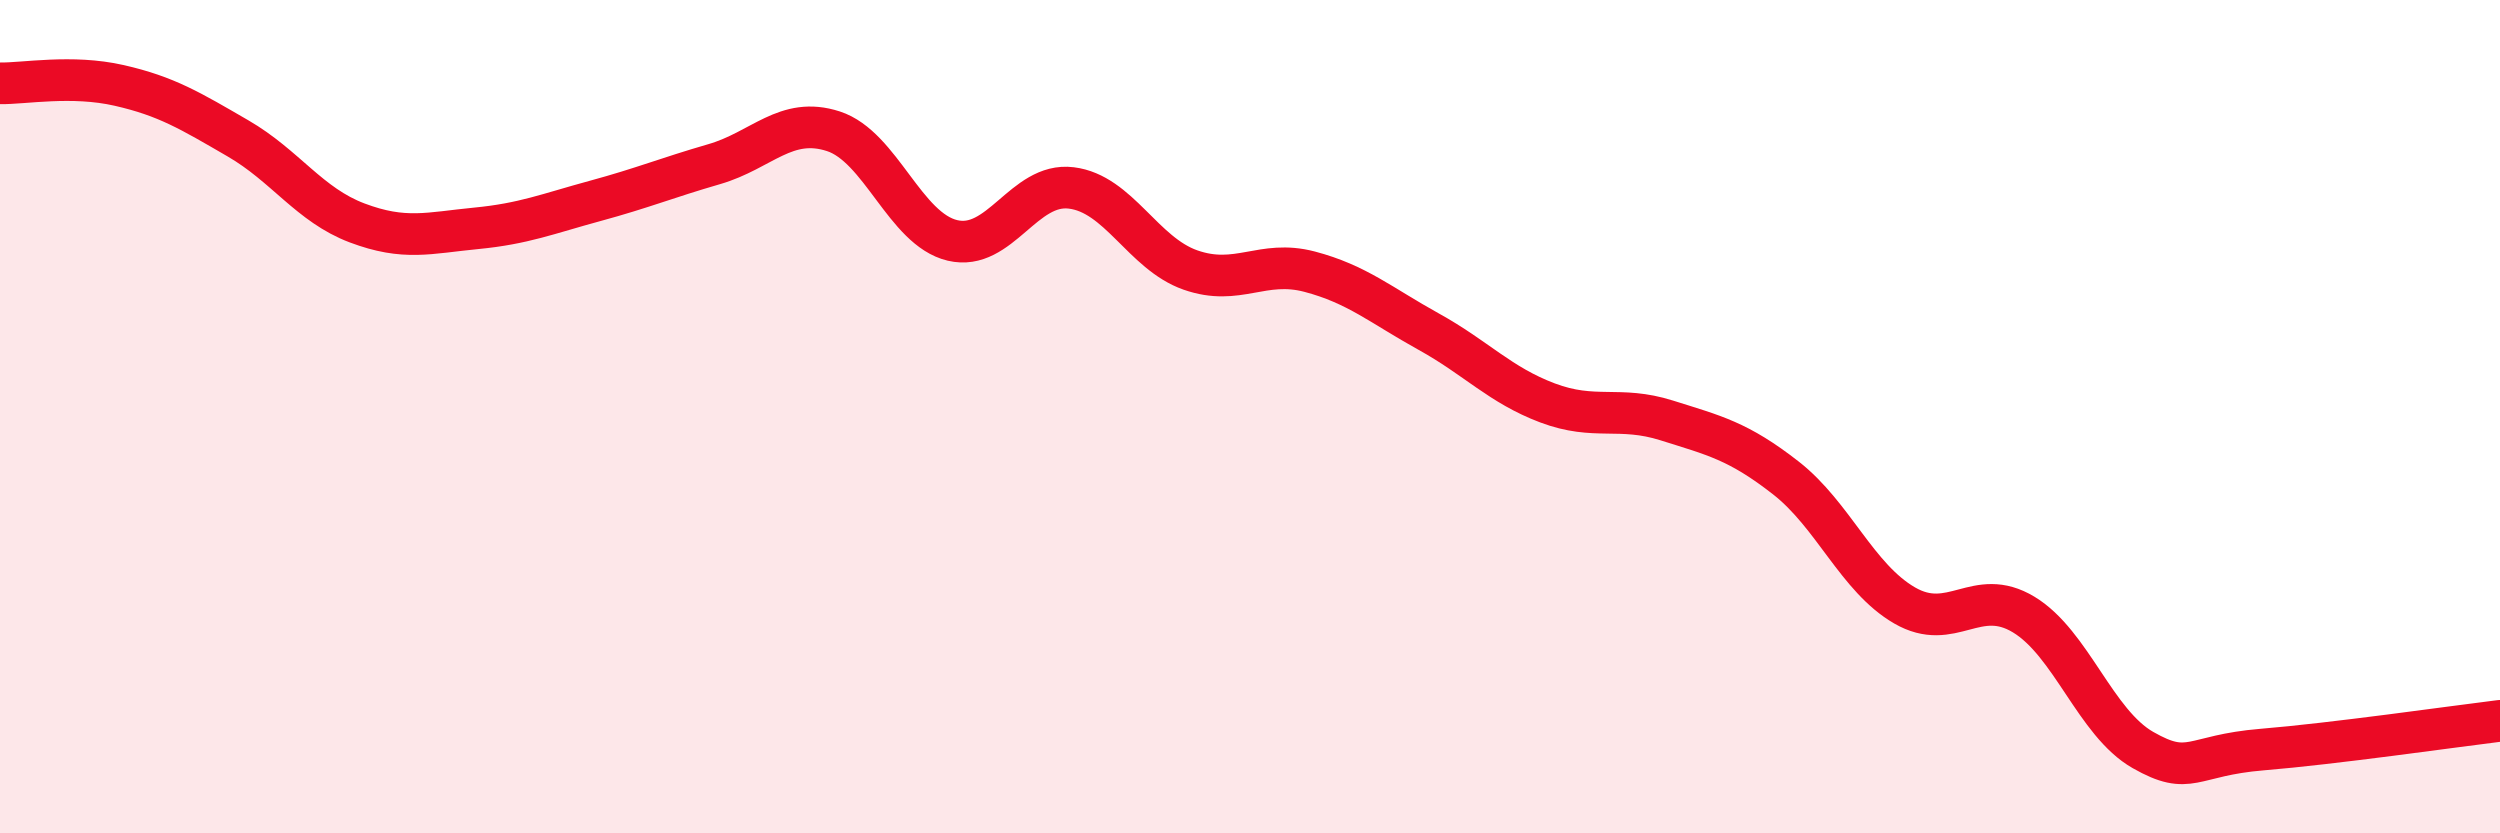 
    <svg width="60" height="20" viewBox="0 0 60 20" xmlns="http://www.w3.org/2000/svg">
      <path
        d="M 0,2 C 0.57,2.01 1.72,1.79 2.86,2.05 C 4,2.31 4.57,2.66 5.71,3.32 C 6.85,3.98 7.43,4.92 8.57,5.35 C 9.71,5.78 10.29,5.59 11.43,5.48 C 12.57,5.37 13.15,5.13 14.29,4.82 C 15.43,4.51 16,4.27 17.14,3.94 C 18.28,3.61 18.86,2.78 20,3.15 C 21.14,3.52 21.72,5.5 22.86,5.77 C 24,6.04 24.57,4.37 25.71,4.51 C 26.85,4.65 27.43,6.08 28.57,6.48 C 29.71,6.88 30.29,6.22 31.43,6.52 C 32.57,6.82 33.15,7.33 34.29,7.96 C 35.43,8.59 36,9.24 37.14,9.67 C 38.28,10.1 38.86,9.73 40,10.09 C 41.14,10.45 41.72,10.58 42.86,11.47 C 44,12.36 44.57,13.87 45.71,14.53 C 46.85,15.19 47.43,14.06 48.57,14.75 C 49.71,15.44 50.29,17.35 51.43,18 C 52.57,18.65 52.58,18.13 54.29,17.99 C 56,17.85 58.86,17.44 60,17.3L60 20L0 20Z"
        fill="#EB0A25"
        opacity="0.1"
        stroke-linecap="round"
        stroke-linejoin="round"
      />
      <path
        d="M 0,2 C 0.57,2.01 1.72,1.79 2.86,2.05 C 4,2.31 4.57,2.66 5.71,3.32 C 6.85,3.98 7.43,4.92 8.57,5.35 C 9.71,5.78 10.29,5.59 11.43,5.48 C 12.57,5.37 13.15,5.13 14.29,4.82 C 15.43,4.51 16,4.27 17.14,3.94 C 18.28,3.61 18.86,2.78 20,3.15 C 21.14,3.52 21.72,5.5 22.86,5.77 C 24,6.04 24.57,4.37 25.71,4.51 C 26.85,4.65 27.43,6.08 28.57,6.48 C 29.71,6.88 30.29,6.22 31.43,6.52 C 32.57,6.82 33.15,7.33 34.29,7.96 C 35.43,8.59 36,9.24 37.14,9.67 C 38.28,10.1 38.86,9.73 40,10.09 C 41.14,10.45 41.72,10.58 42.86,11.47 C 44,12.36 44.57,13.87 45.71,14.53 C 46.85,15.19 47.43,14.06 48.57,14.75 C 49.71,15.44 50.29,17.35 51.43,18 C 52.57,18.65 52.58,18.13 54.29,17.99 C 56,17.85 58.86,17.44 60,17.3"
        stroke="#EB0A25"
        stroke-width="1"
        fill="none"
        stroke-linecap="round"
        stroke-linejoin="round"
      />
    </svg>
  